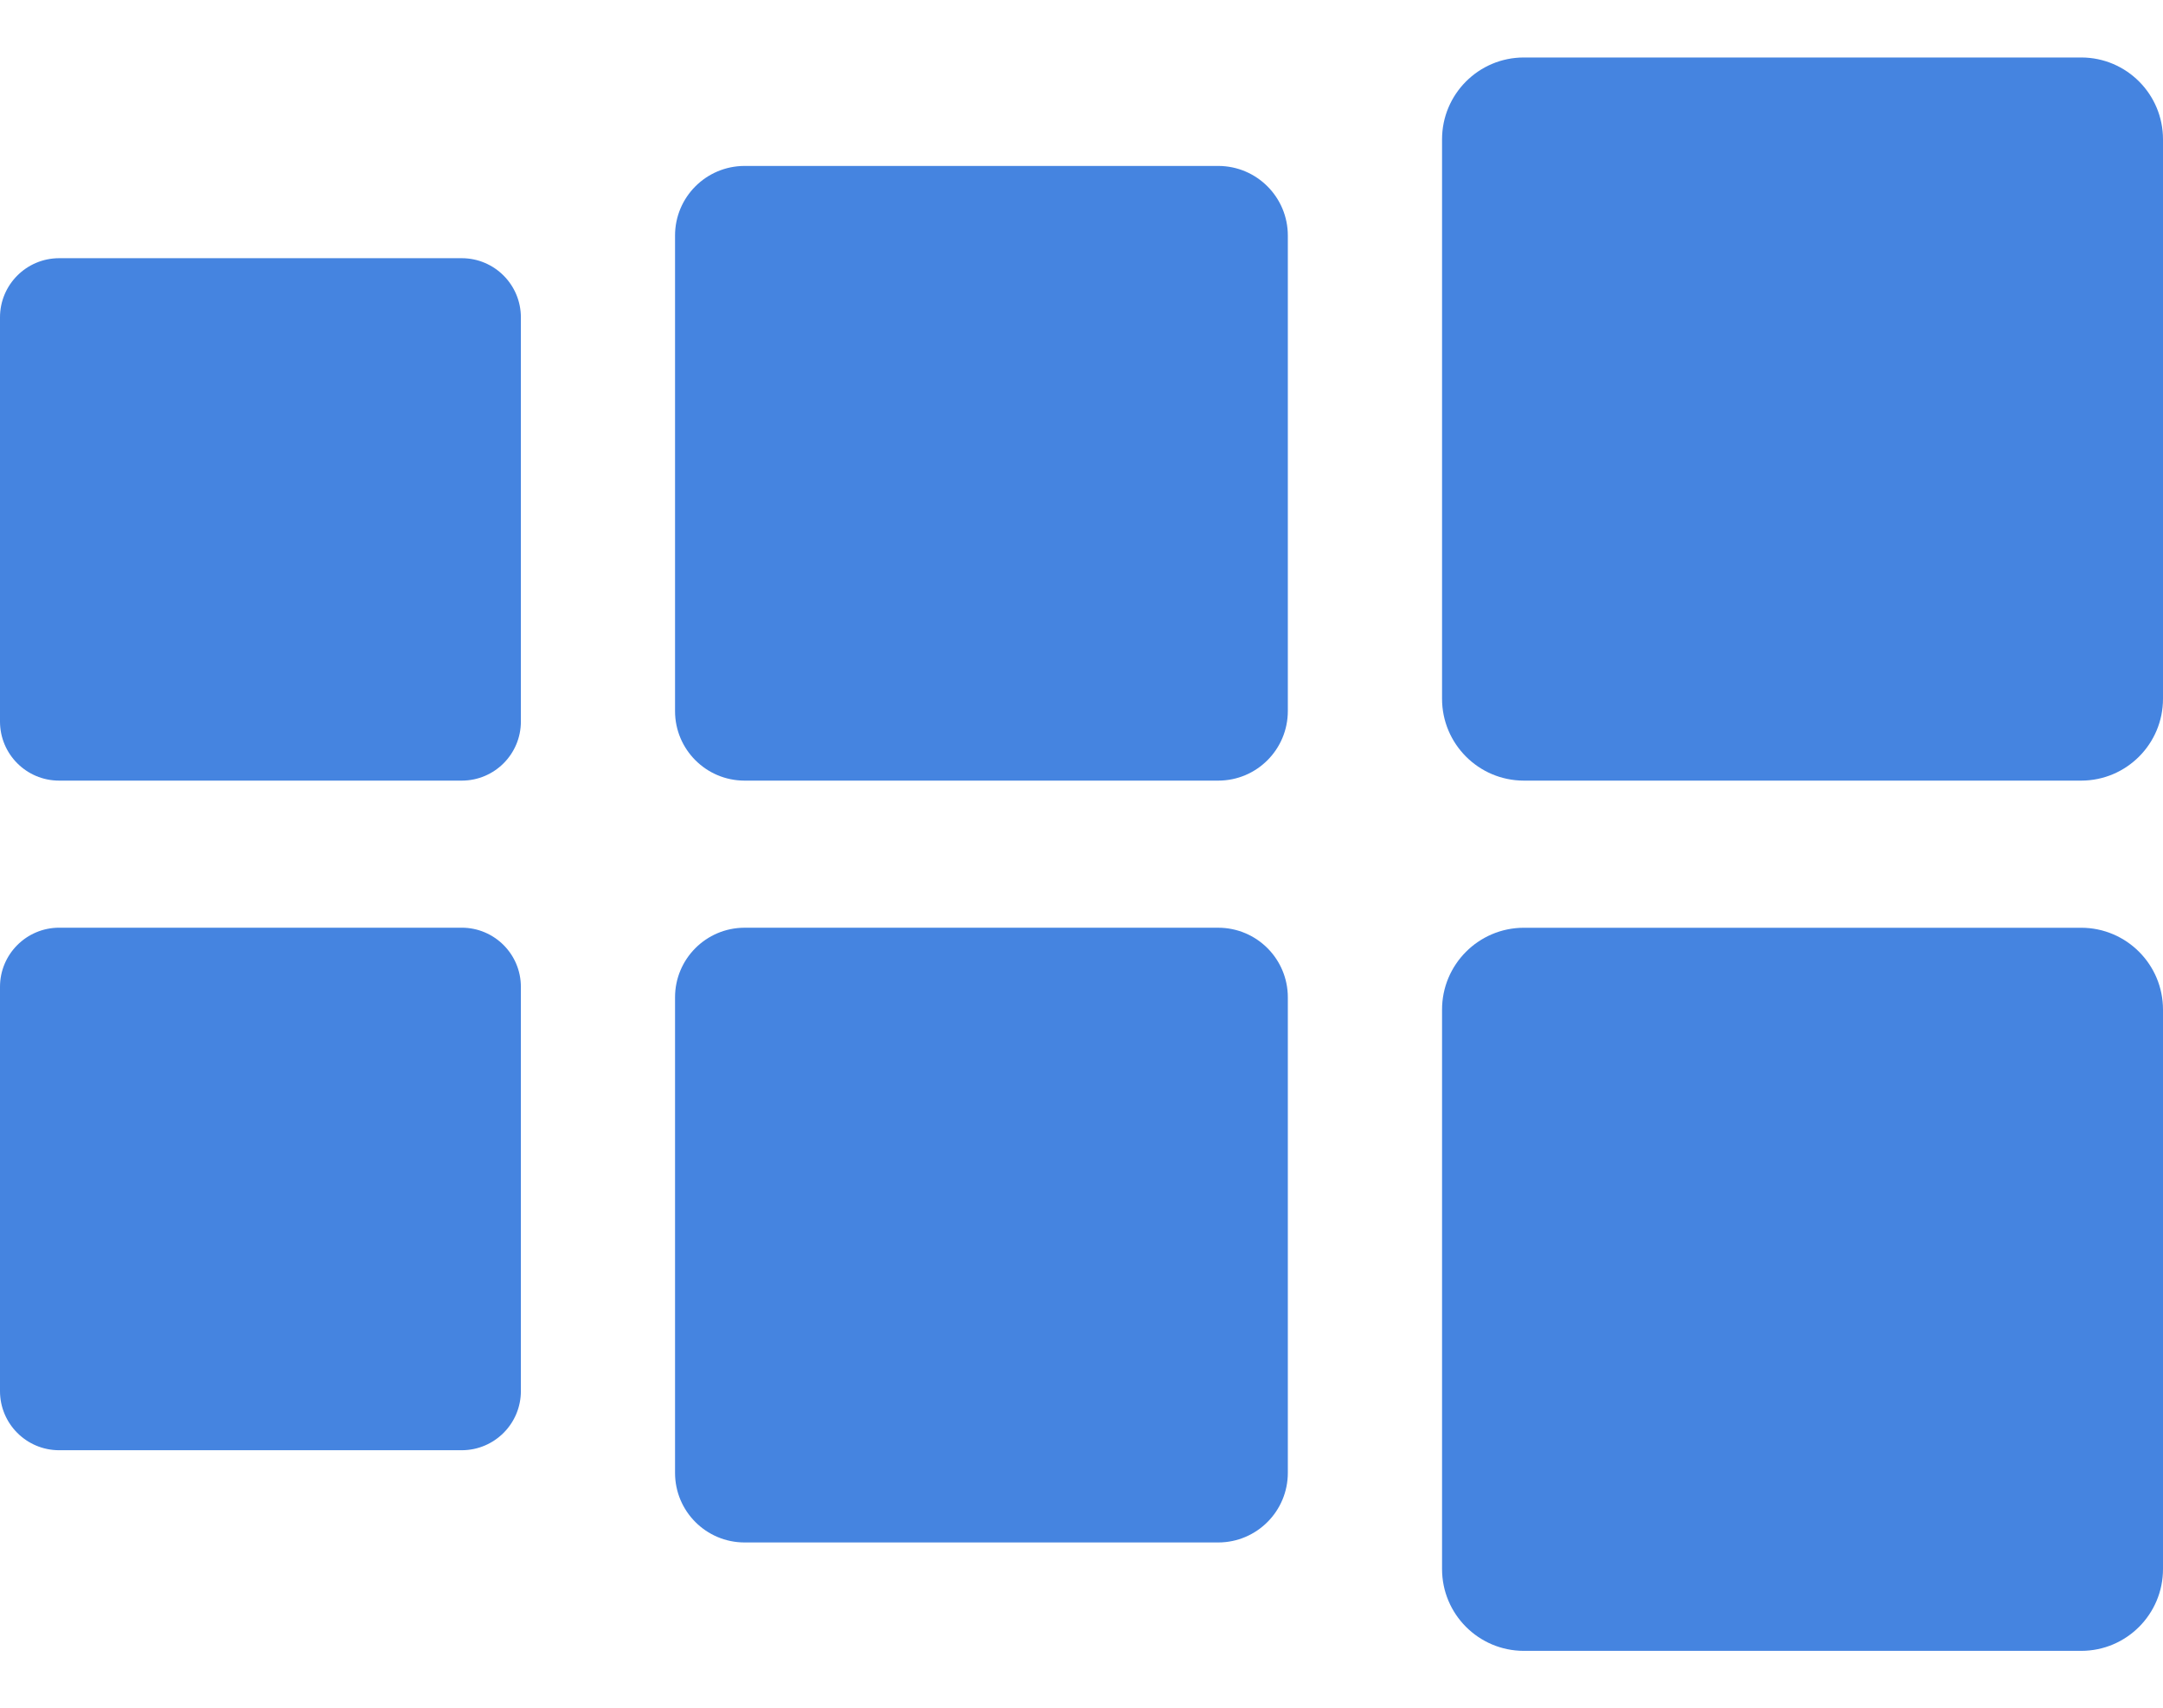 <?xml version="1.0" encoding="UTF-8"?>
<svg xmlns="http://www.w3.org/2000/svg" id="Layer_1" data-name="Layer 1" viewBox="0 0 74.771 59.051">
  <defs>
    <style>
      .cls-1 {
        fill: #4584e0;
        fill-rule: evenodd;
        stroke-width: 0px;
      }
    </style>
  </defs>
  <path id="Fill-16" class="cls-1" d="m44.518,24.574c.002,1.328-1.073,2.407-2.401,2.409-0,0-.001,0-.001,0h-16.38c-1.327-.001-2.402-1.078-2.401-2.405,0-.001,0-.002,0-.003V8.147c-.003-1.328,1.071-2.408,2.4-2.411 0,0,.001,0,.001,0h16.38c1.329.003,2.404,1.082,2.402,2.411l0,16.427Z"></path>
  <path id="Fill-18" class="cls-1" d="m18.006,24.937c.002,1.128-.911,2.044-2.039,2.046-.001,0-.002,0-.003,0H2.041C.912,26.982-.001,26.066,0,24.938c0-0,0-.001,0-.001v-13.963c-.002-1.129.911-2.046,2.041-2.049h13.923c1.13.002,2.044.919,2.042,2.049h0v13.963Z"></path>
  <path id="Fill-20" class="cls-1" d="m74.771,54.231c.003,1.562-1.261,2.83-2.823,2.833h-19.272c-1.563-.001-2.828-1.269-2.827-2.831,0-.001,0-.001,0-.002v-19.328c-.002-1.563,1.264-2.832,2.827-2.834h19.27c1.563.003,2.827,1.272,2.825,2.834v19.328Z"></path>
  <path id="Fill-22" class="cls-1" d="m44.518,50.906c.002,1.329-1.073,2.408-2.402,2.411h-16.38c-1.328-.002-2.403-1.08-2.401-2.409v-.002s0-16.427,0-16.427c-.003-1.329,1.072-2.408,2.4-2.411 0,0,.001,0,.001,0h16.38c1.329.003,2.404,1.082,2.402,2.411l0,16.427Z"></path>
  <path id="Fill-24" class="cls-1" d="m18.006,48.08c.002,1.13-.912,2.047-2.042,2.049H2.041C.911,50.127-.002,49.21,0,48.08v-13.963c-.003-1.129.911-2.047,2.041-2.05h13.923c1.129.002,2.044.919,2.042,2.048,0,.001,0,.001,0,.002v13.963Z"></path>
  <path id="Fill-26" class="cls-1" d="m71.946,1.987h-19.27c-1.563.001-2.828,1.269-2.827,2.831v19.33c-.002,1.564,1.264,2.833,2.827,2.835h19.27c1.563-.003,2.828-1.272,2.825-2.835V4.819c.002-1.562-1.262-2.83-2.824-2.832-0,0-.001,0-.001,0"></path>
</svg>
